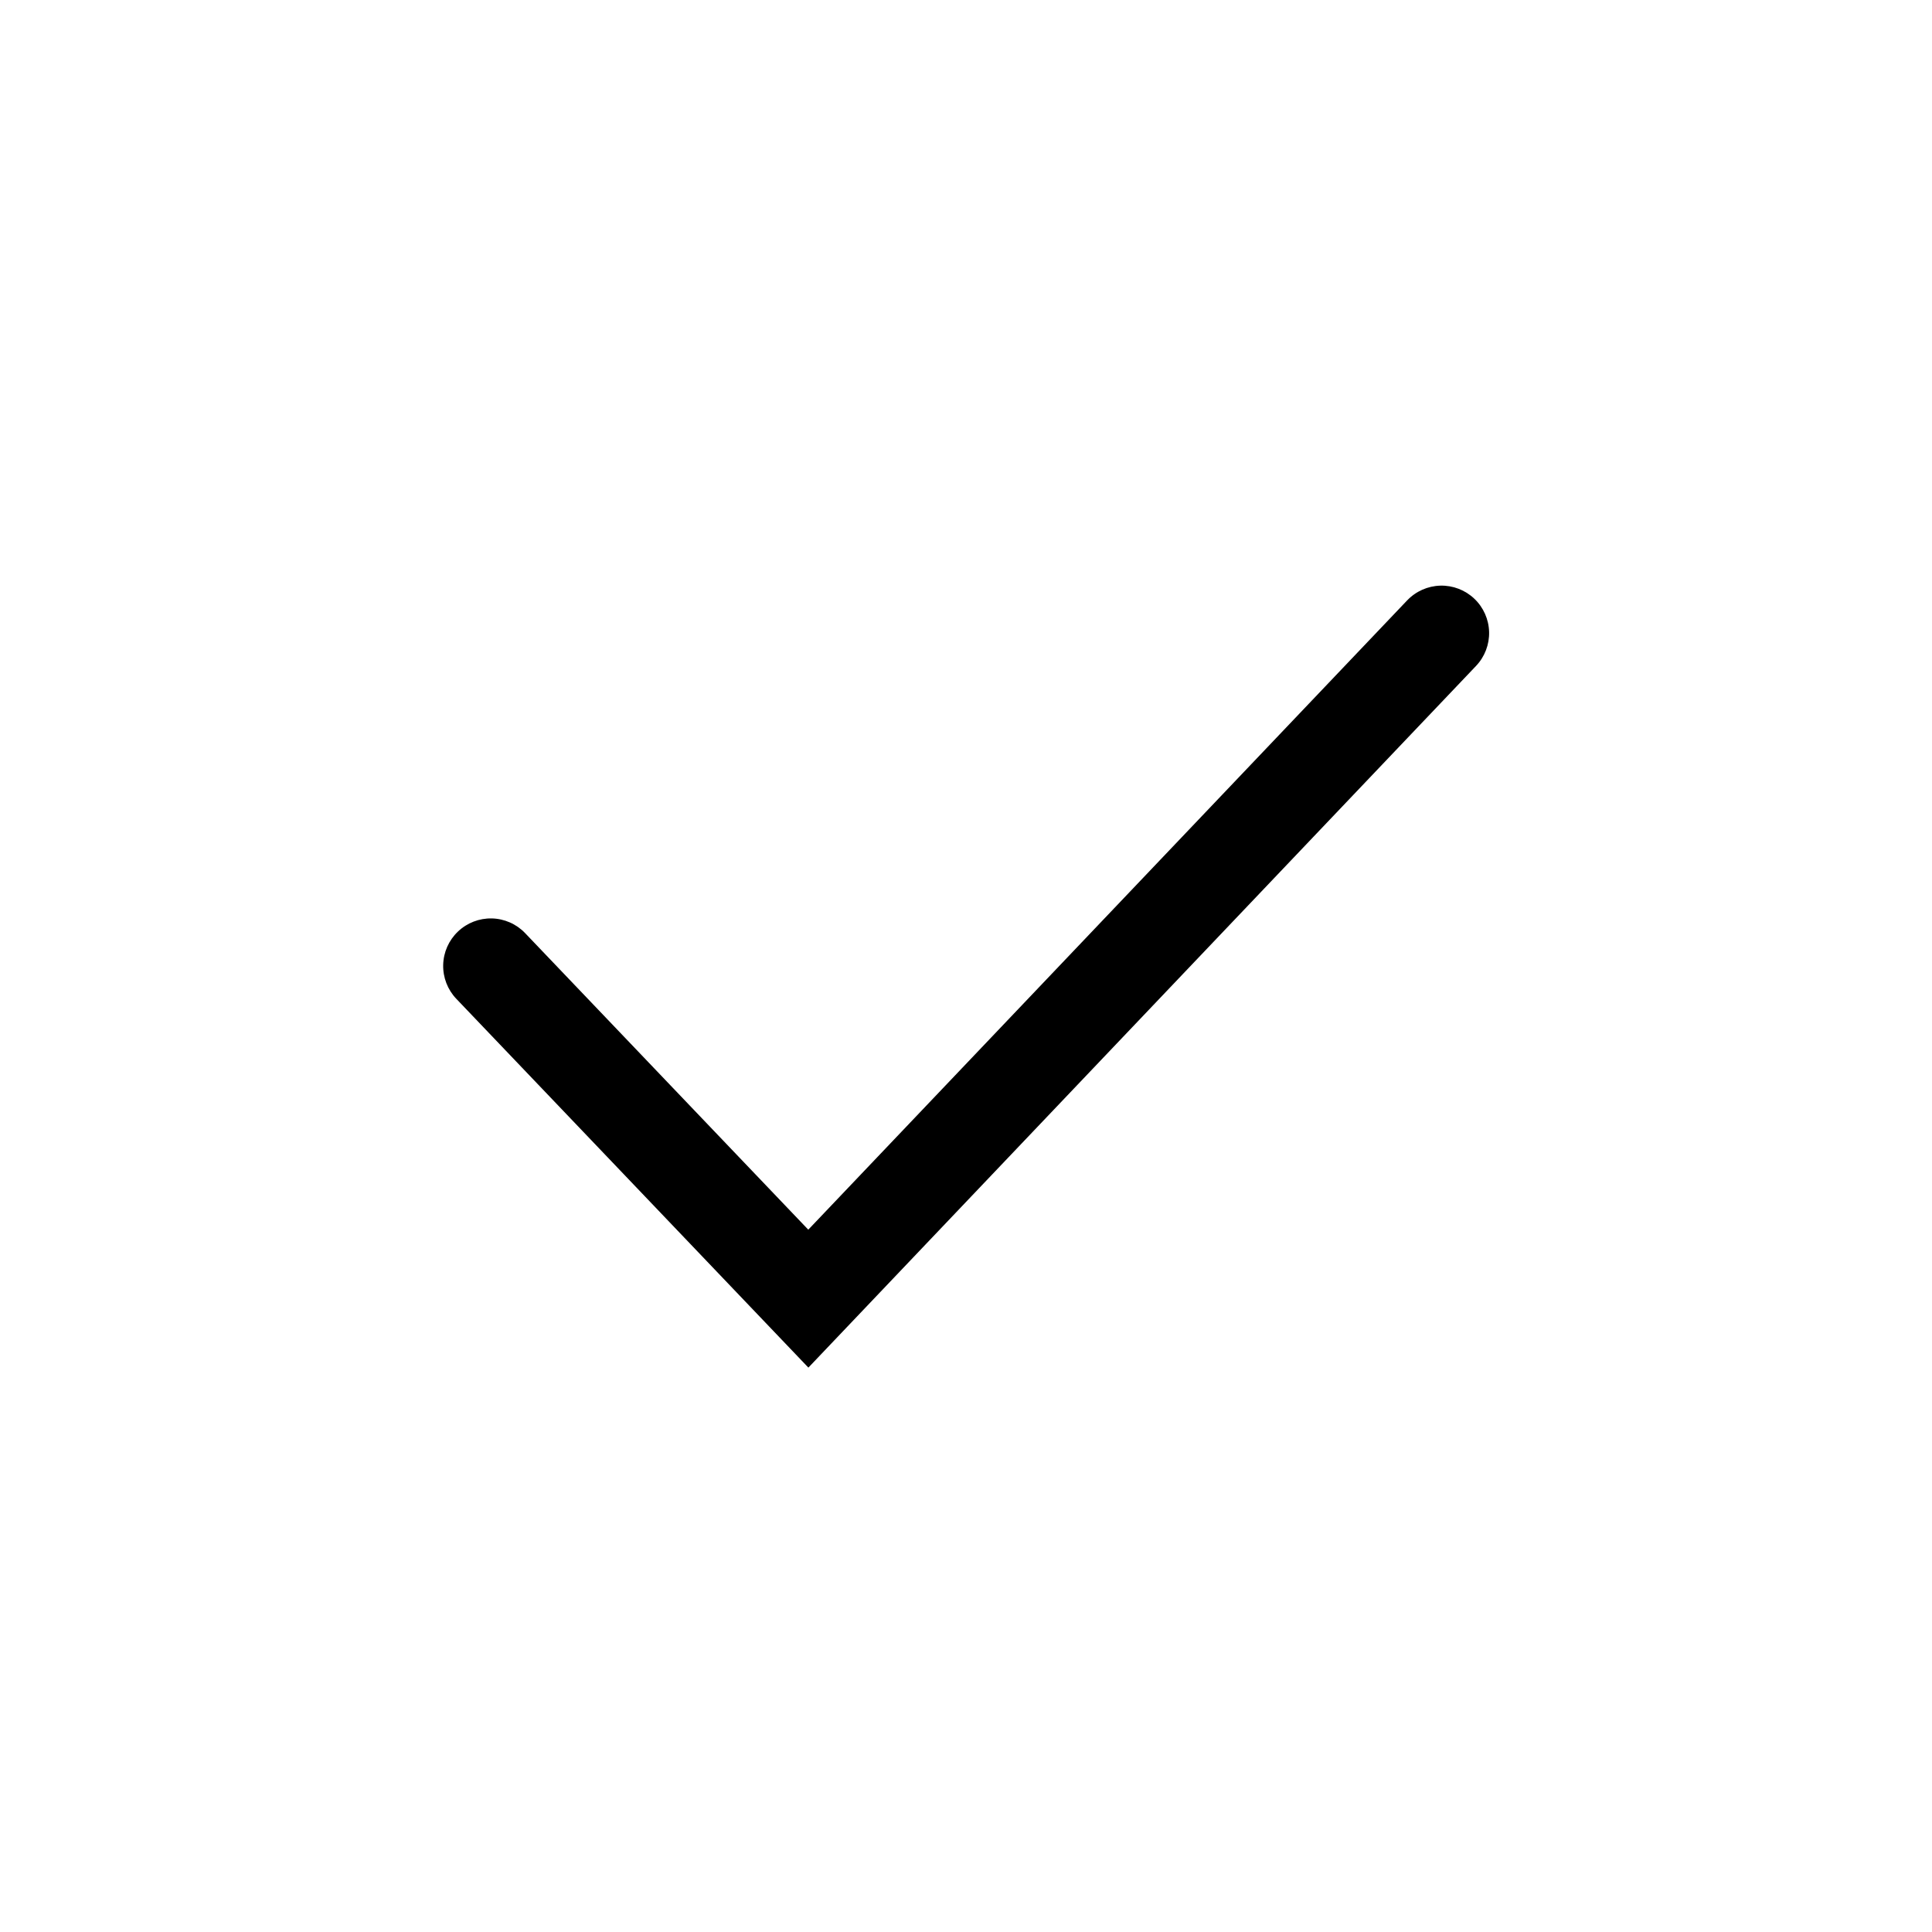 <?xml version="1.0" encoding="UTF-8"?>
<!-- Uploaded to: ICON Repo, www.svgrepo.com, Generator: ICON Repo Mixer Tools -->
<svg fill="#000000" width="800px" height="800px" version="1.1" viewBox="144 144 512 512" xmlns="http://www.w3.org/2000/svg">
 <path d="m358.23 506.43-93.309-97.742c-2.305-2.418-3.555-5.652-3.473-8.992 0.078-3.34 1.484-6.512 3.902-8.816 2.414-2.309 5.648-3.562 8.988-3.488 3.34 0.078 6.512 1.477 8.82 3.891l75.043 78.594 158.7-166.76v0.004c2.301-2.422 5.473-3.832 8.812-3.918 3.34-0.086 6.578 1.16 9 3.465 2.422 2.301 3.828 5.469 3.914 8.809 0.086 3.34-1.16 6.578-3.461 9z"/>
</svg>